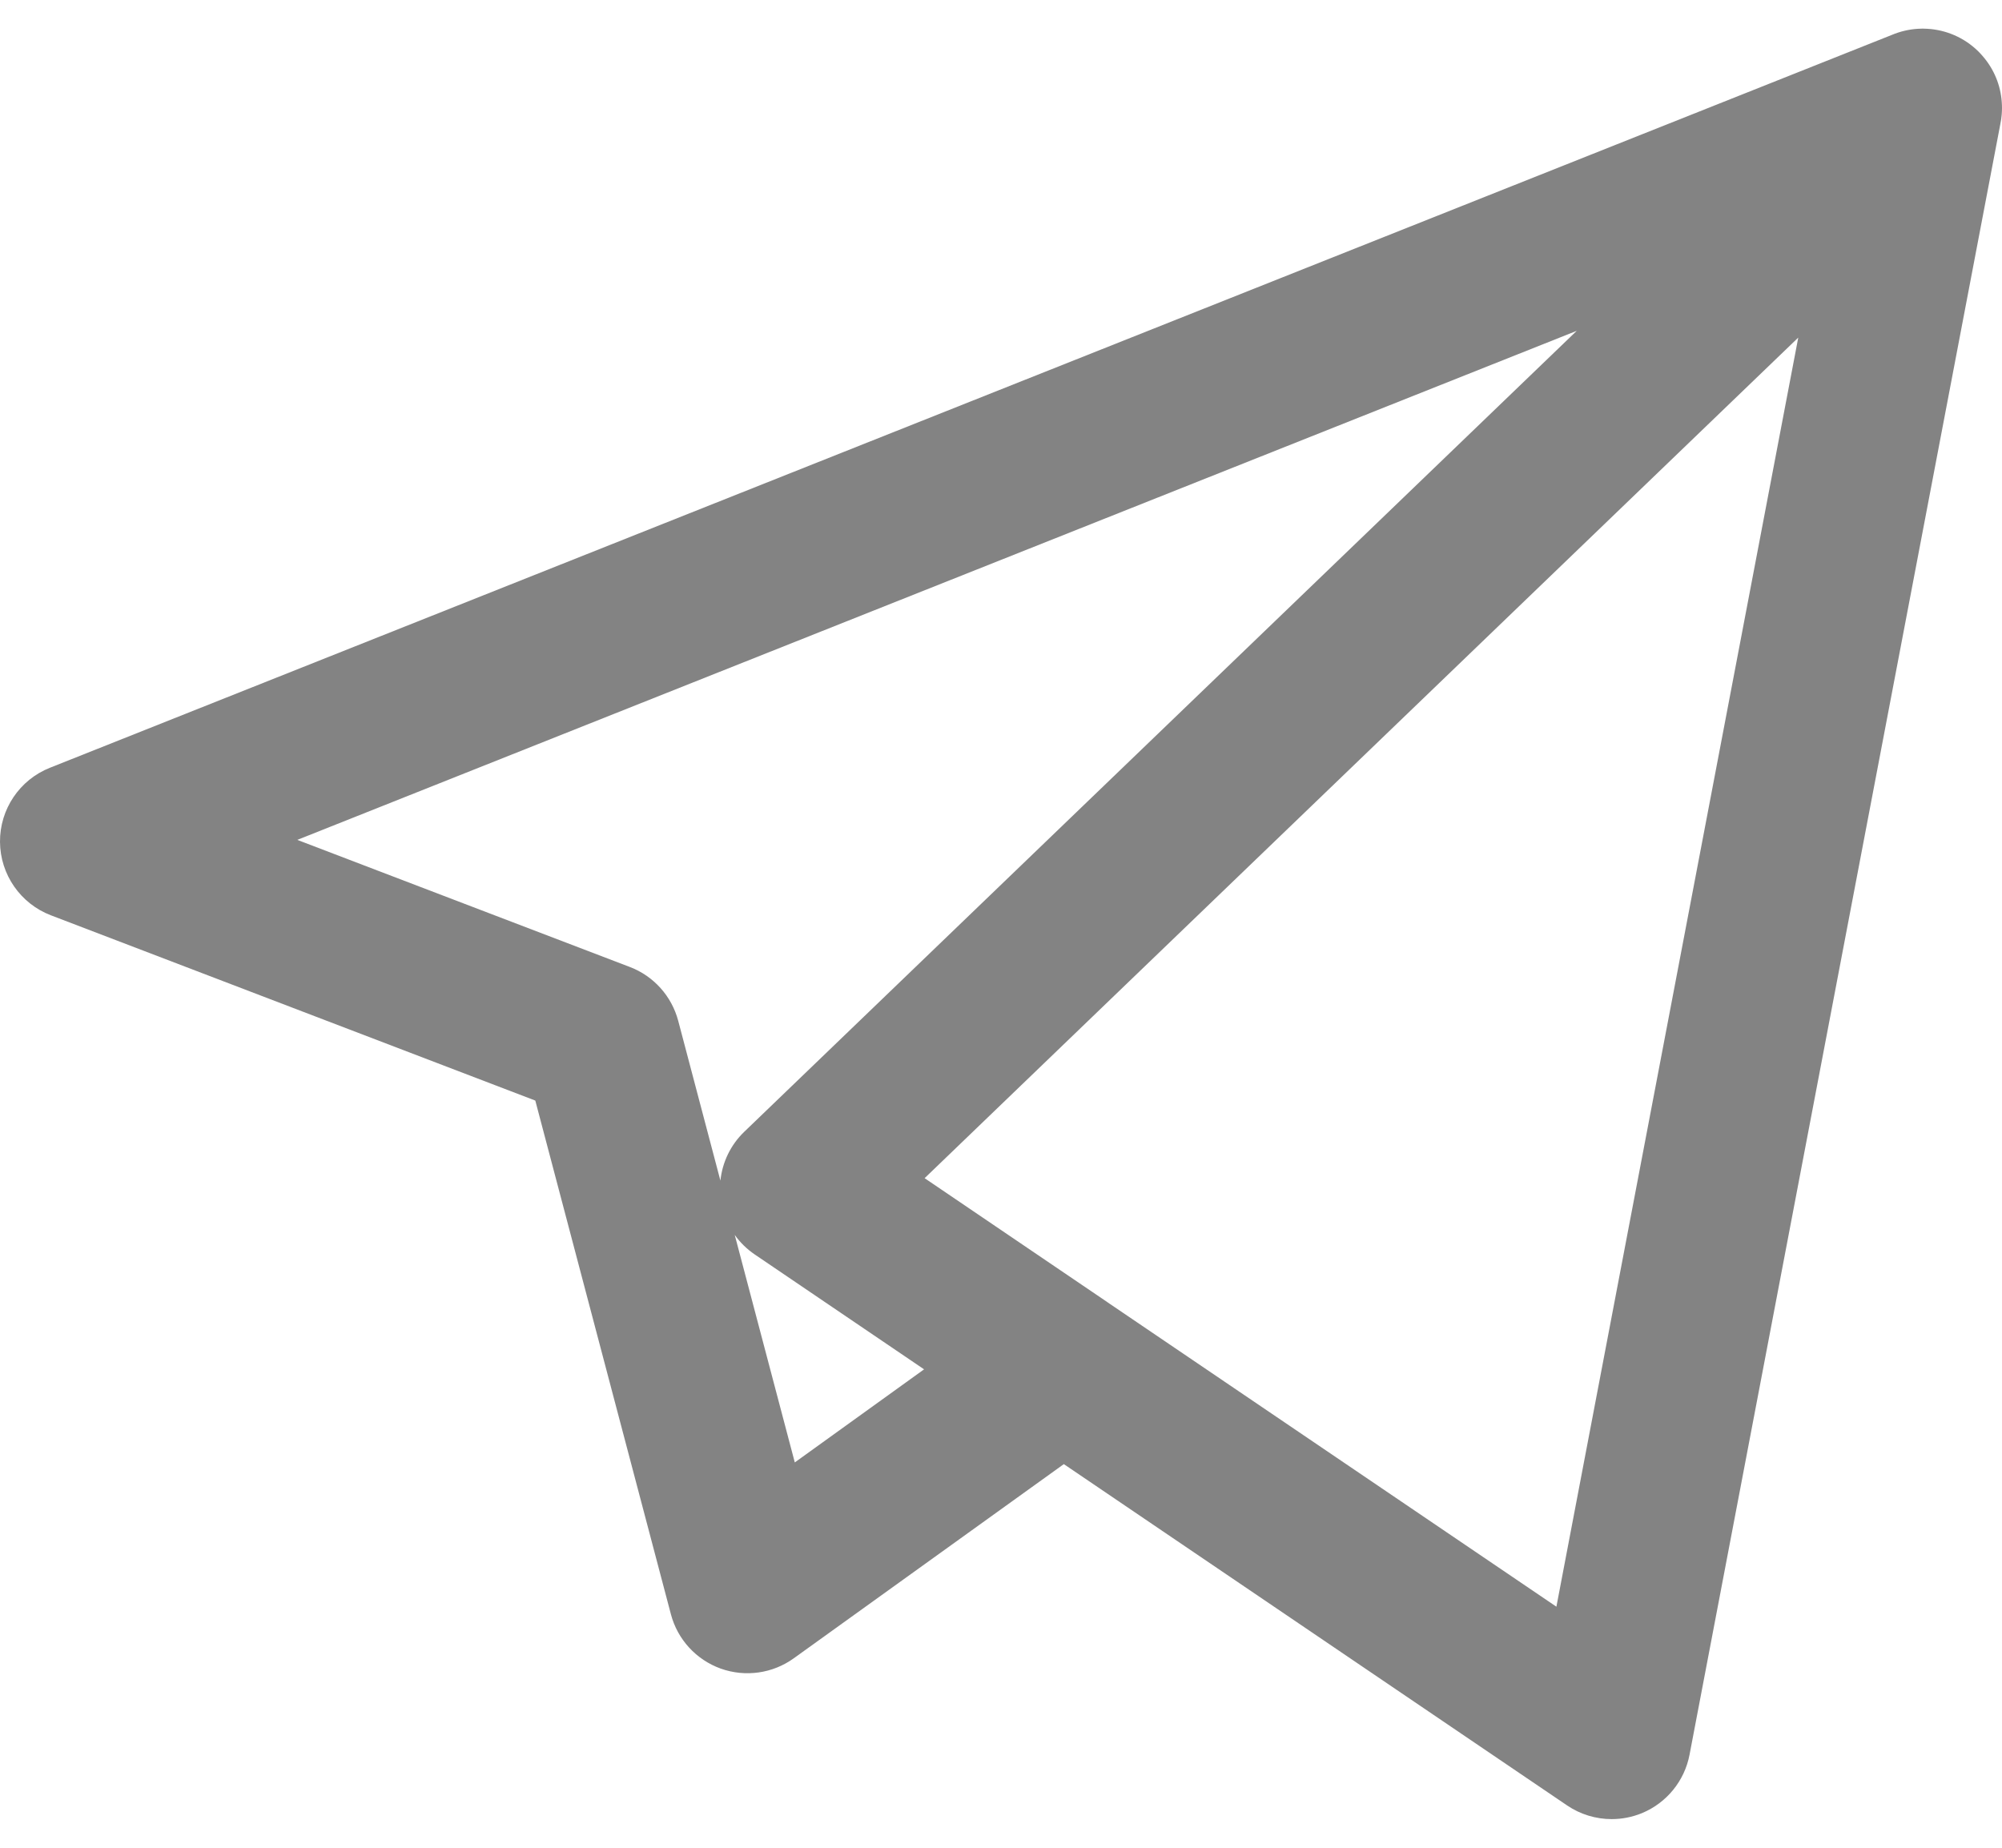 <svg width="26" height="24" viewBox="0 0 26 24" fill="none" xmlns="http://www.w3.org/2000/svg">
<path d="M20.931 23.628C20.728 23.628 20.526 23.568 20.353 23.451L13.816 19.017L10.309 21.539C10.034 21.737 9.68 21.787 9.36 21.673C9.041 21.558 8.799 21.294 8.713 20.967L6.952 14.295L0.662 11.889C0.266 11.738 0.003 11.359 2.39464e-05 10.935C-0.003 10.511 0.255 10.128 0.649 9.972L24.568 0.454C24.677 0.408 24.792 0.381 24.907 0.374C24.949 0.371 24.991 0.371 25.032 0.374C25.272 0.388 25.507 0.486 25.691 0.666C25.71 0.685 25.728 0.704 25.745 0.724C25.898 0.898 25.982 1.11 25.997 1.326C26.001 1.38 26.001 1.435 25.996 1.49C25.993 1.53 25.987 1.569 25.979 1.608L21.942 22.792C21.877 23.132 21.645 23.417 21.325 23.55C21.198 23.602 21.064 23.628 20.931 23.628ZM14.389 16.919L20.213 20.869L23.354 4.385L12.008 15.303L14.362 16.9C14.371 16.906 14.381 16.912 14.389 16.919ZM9.542 16.04L10.322 18.995L12.001 17.786L9.802 16.294C9.699 16.224 9.612 16.138 9.542 16.04ZM3.861 10.909L8.18 12.56C8.49 12.678 8.723 12.939 8.808 13.259L9.356 15.335C9.381 15.095 9.489 14.87 9.666 14.7L20.477 4.297L3.861 10.909Z" fill="#838383"/>
</svg>
